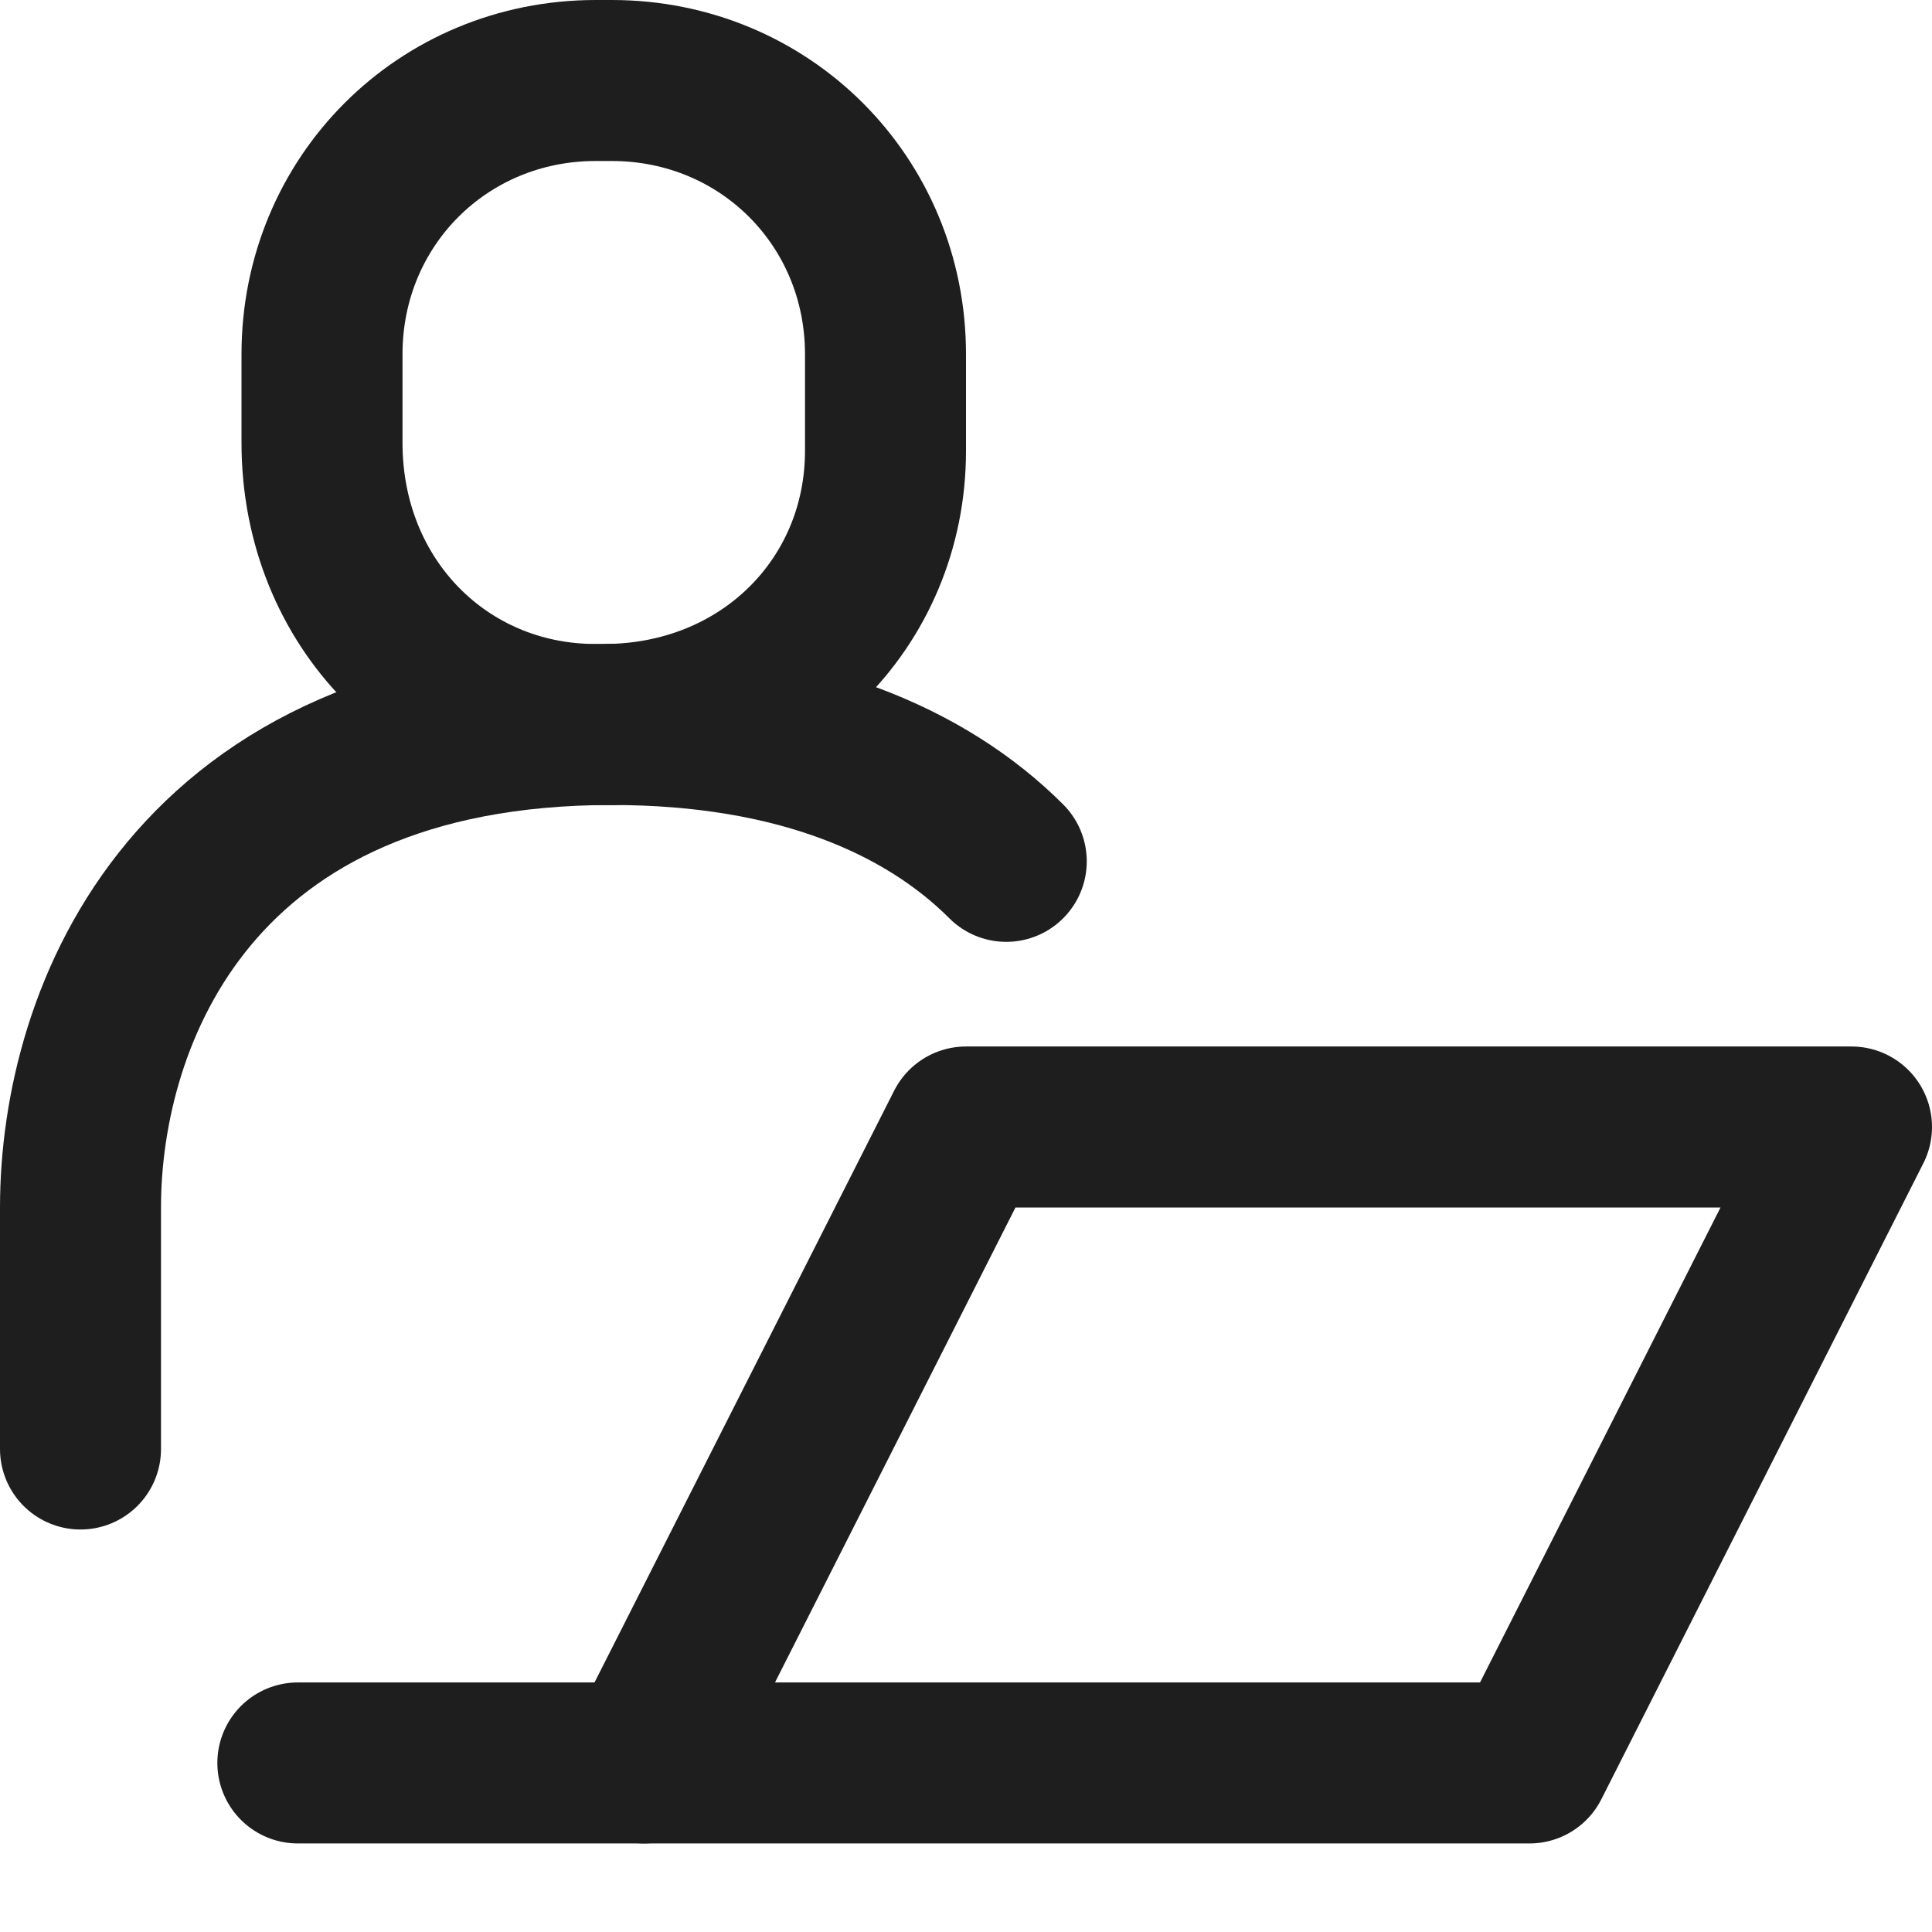 <?xml version="1.0" encoding="utf-8"?>
<!-- Generator: Adobe Illustrator 28.1.0, SVG Export Plug-In . SVG Version: 6.00 Build 0)  -->
<svg version="1.1" id="Layer_1" xmlns="http://www.w3.org/2000/svg" xmlns:xlink="http://www.w3.org/1999/xlink" x="0px" y="0px"
	 viewBox="0 0 24 24" style="enable-background:new 0 0 24 24;" xml:space="preserve">
<style type="text/css">
	.st0{fill:none;stroke:#1E1E1E;stroke-width:2;stroke-linecap:round;stroke-linejoin:round;stroke-miterlimit:10;}
	.st1{fill:none;stroke:#1E1E1E;stroke-width:1.7;stroke-linecap:round;stroke-linejoin:round;stroke-miterlimit:10;}
	.st2{fill:none;stroke:#1E1E1E;stroke-width:1.8;stroke-linecap:round;stroke-linejoin:round;stroke-miterlimit:10;}
	.st3{fill:#1E1E1E;}
	.st4{fill:#FFFFFF;stroke:#1E1E1E;stroke-width:2;stroke-linecap:round;stroke-linejoin:round;stroke-miterlimit:10;}
	.st5{fill:none;stroke:#1E1E1E;stroke-width:1.6;stroke-linecap:round;stroke-linejoin:round;stroke-miterlimit:10;}
	.st6{fill:none;stroke:#010101;stroke-width:2;stroke-linecap:round;stroke-linejoin:round;stroke-miterlimit:10;}
	.st7{fill:#010101;}
	.st8{fill:none;stroke:#010101;stroke-width:1.8;stroke-linecap:round;stroke-linejoin:round;stroke-miterlimit:10;}
</style>
<path class="st0" d="M7.6,9C2.4,9,1,12.6,1,15v3"/>
<path class="st0" d="M7.6,9c2.3,0,3.9,0.7,4.9,1.7"/>
<path class="st0" d="M7.6,1H7.4C5.5,1,4,2.5,4,4.4v1.1C4,7.5,5.5,9,7.4,9h0.1C9.5,9,11,7.5,11,5.6V4.4C11,2.5,9.5,1,7.6,1z"/>
<polygon class="st0" points="12,14 8,21.9 19,21.9 23,14 "/>
<line class="st0" x1="3.7" y1="21.9" x2="8" y2="21.9"/>
</svg>

